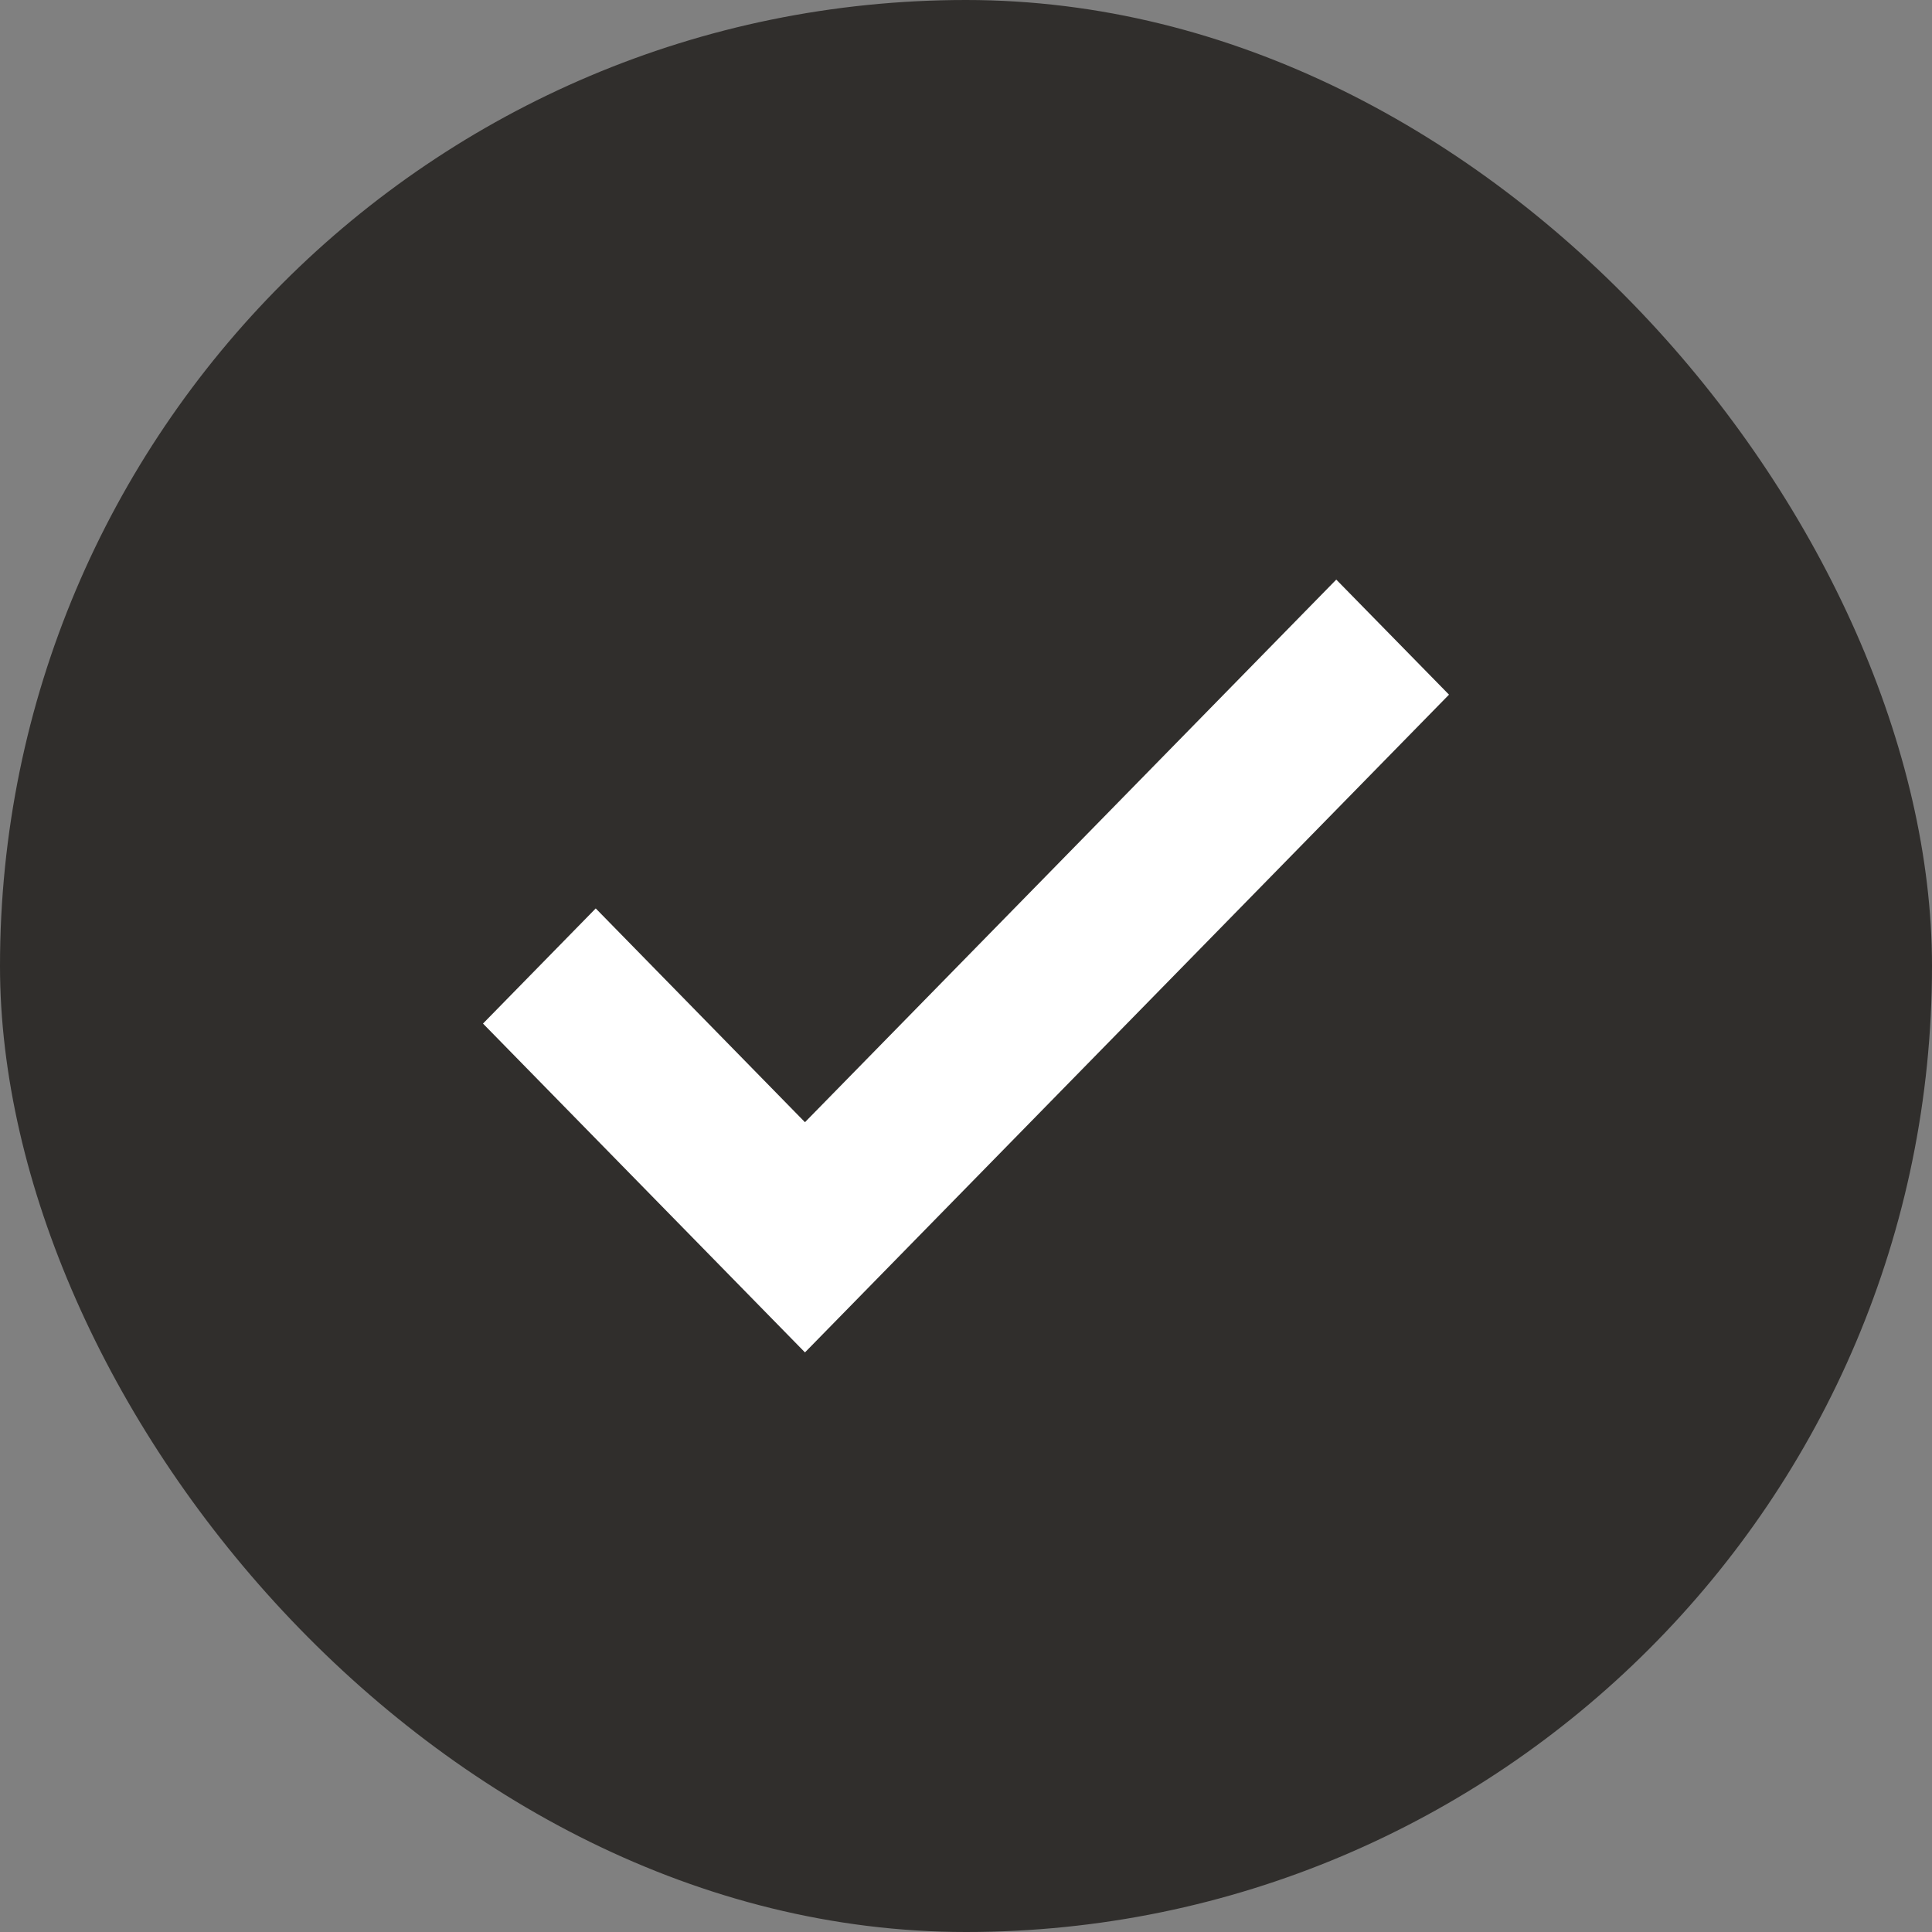 <?xml version="1.0" encoding="utf-8"?>
<svg xmlns="http://www.w3.org/2000/svg" fill="none" height="100%" overflow="visible" preserveAspectRatio="none" style="display: block;" viewBox="0 0 20 20" width="100%">
<rect x="0" y="0" width="20" height="20" fill="#808080" stroke="none"/>
<g id="Background">
<rect fill="#302E2C" height="20" rx="10" width="20"/>
<g id="SVG">
<path d="M8.333 14L5 10.596L6.167 9.404L8.333 11.617L13.833 6L15 7.191L8.333 14Z" fill="white" id="Vector"/>
</g>
</g>
</svg>
